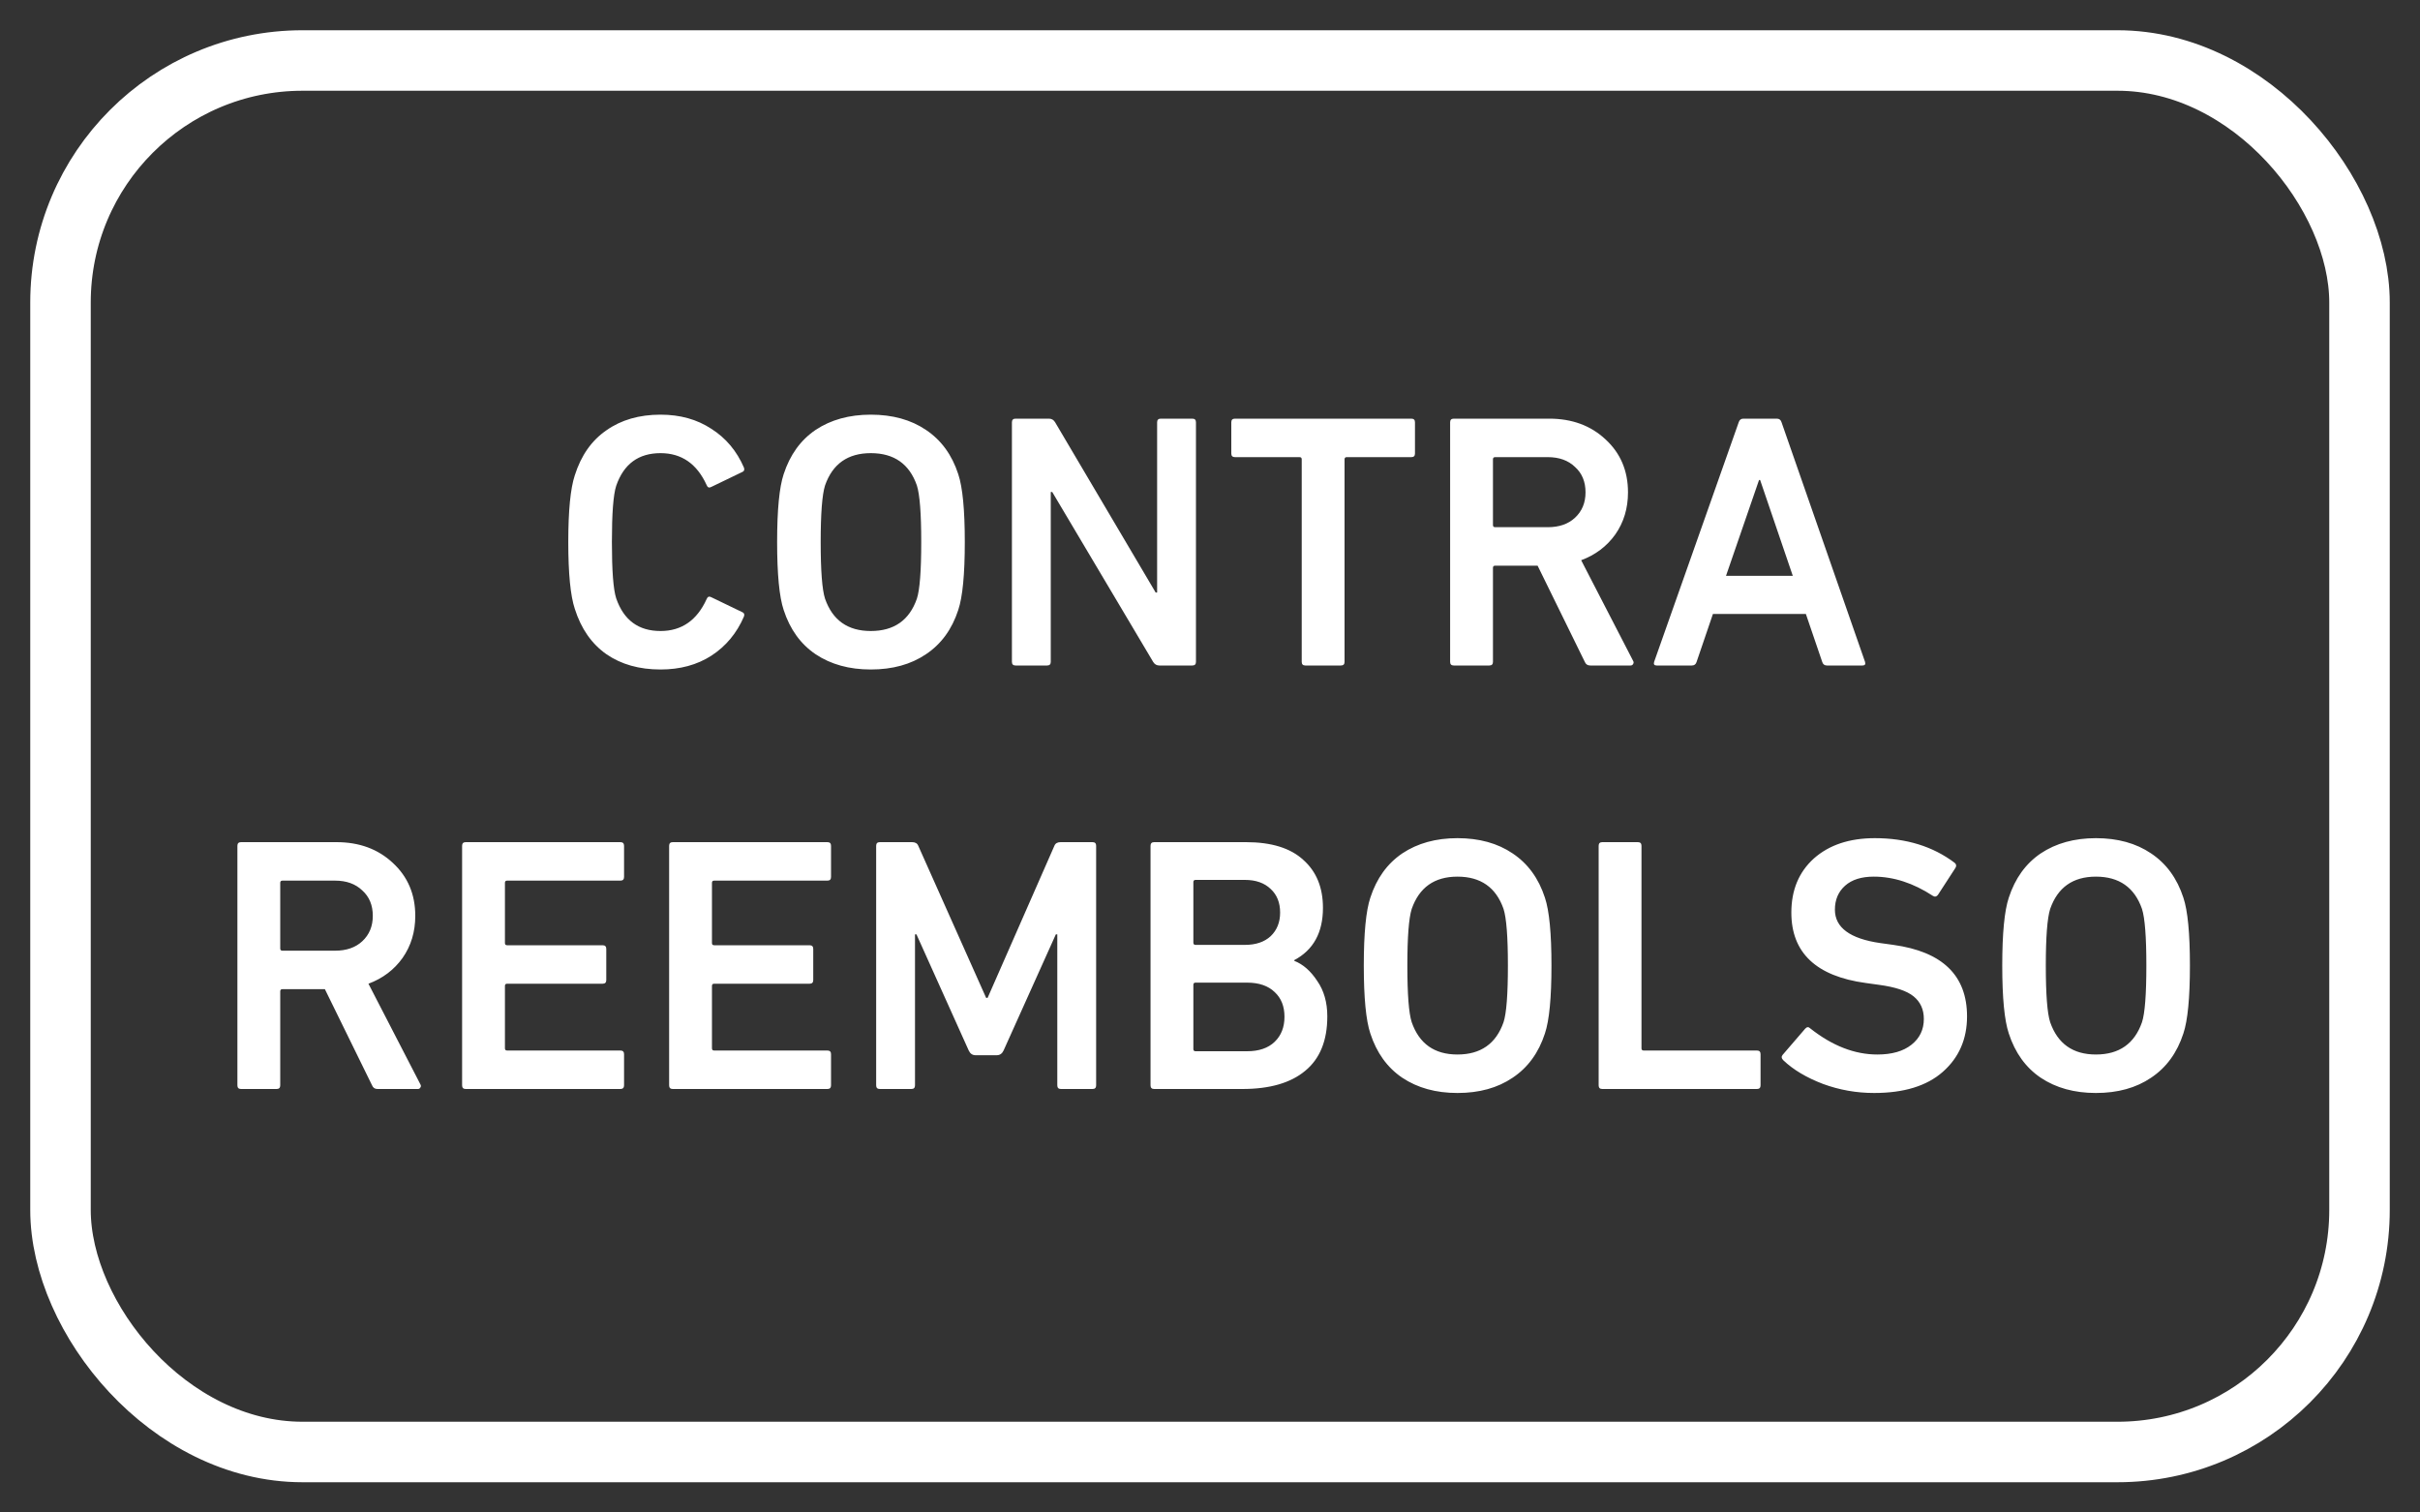 <svg width="40" height="25" viewBox="0 0 40 25" fill="none" xmlns="http://www.w3.org/2000/svg">
<rect x="0" y="0" width="40" height="25" fill="#333333" stroke="none"/>
<rect x="1" y="1" width="38" height="23" rx="4" stroke="white"/>
<path d="M9.501 10.064C9.429 9.848 9.393 9.48 9.393 8.96C9.393 8.44 9.429 8.072 9.501 7.856C9.605 7.528 9.779 7.28 10.024 7.112C10.268 6.94 10.566 6.854 10.918 6.854C11.242 6.854 11.521 6.932 11.758 7.088C11.998 7.24 12.178 7.454 12.297 7.73C12.309 7.766 12.3 7.79 12.268 7.802L11.758 8.048C11.722 8.068 11.695 8.058 11.68 8.018C11.52 7.666 11.265 7.49 10.918 7.49C10.553 7.49 10.309 7.67 10.185 8.03C10.137 8.178 10.114 8.488 10.114 8.96C10.114 9.432 10.137 9.742 10.185 9.89C10.309 10.25 10.553 10.43 10.918 10.43C11.265 10.43 11.52 10.254 11.68 9.902C11.695 9.862 11.722 9.852 11.758 9.872L12.268 10.118C12.3 10.13 12.309 10.154 12.297 10.19C12.178 10.466 11.998 10.682 11.758 10.838C11.521 10.99 11.242 11.066 10.918 11.066C10.566 11.066 10.268 10.982 10.024 10.814C9.779 10.642 9.605 10.392 9.501 10.064ZM14.393 11.066C14.037 11.066 13.733 10.982 13.481 10.814C13.233 10.646 13.057 10.402 12.953 10.082C12.881 9.866 12.845 9.492 12.845 8.96C12.845 8.428 12.881 8.054 12.953 7.838C13.057 7.518 13.233 7.274 13.481 7.106C13.733 6.938 14.037 6.854 14.393 6.854C14.753 6.854 15.057 6.938 15.305 7.106C15.557 7.274 15.735 7.518 15.839 7.838C15.911 8.054 15.947 8.428 15.947 8.96C15.947 9.492 15.911 9.866 15.839 10.082C15.735 10.402 15.557 10.646 15.305 10.814C15.057 10.982 14.753 11.066 14.393 11.066ZM14.393 10.43C14.777 10.43 15.031 10.252 15.155 9.896C15.203 9.748 15.227 9.436 15.227 8.96C15.227 8.488 15.203 8.176 15.155 8.024C15.031 7.668 14.777 7.49 14.393 7.49C14.013 7.49 13.761 7.668 13.637 8.024C13.589 8.176 13.565 8.488 13.565 8.96C13.565 9.436 13.589 9.748 13.637 9.896C13.761 10.252 14.013 10.43 14.393 10.43ZM16.726 10.94V6.98C16.726 6.94 16.746 6.92 16.786 6.92H17.338C17.382 6.92 17.416 6.94 17.44 6.98L19.102 9.794H19.126V6.98C19.126 6.94 19.146 6.92 19.186 6.92H19.708C19.748 6.92 19.768 6.94 19.768 6.98V10.94C19.768 10.98 19.748 11 19.708 11H19.162C19.118 11 19.084 10.98 19.06 10.94L17.392 8.132H17.368V10.94C17.368 10.98 17.348 11 17.308 11H16.786C16.746 11 16.726 10.98 16.726 10.94ZM22.164 11H21.576C21.536 11 21.516 10.98 21.516 10.94V7.592C21.516 7.568 21.504 7.556 21.48 7.556H20.412C20.372 7.556 20.352 7.536 20.352 7.496V6.98C20.352 6.94 20.372 6.92 20.412 6.92H23.328C23.368 6.92 23.388 6.94 23.388 6.98V7.496C23.388 7.536 23.368 7.556 23.328 7.556H22.26C22.236 7.556 22.224 7.568 22.224 7.592V10.94C22.224 10.98 22.204 11 22.164 11ZM26.951 11H26.285C26.241 11 26.211 10.98 26.195 10.94L25.415 9.35H24.713C24.689 9.35 24.677 9.362 24.677 9.386V10.94C24.677 10.98 24.657 11 24.617 11H24.029C23.989 11 23.969 10.98 23.969 10.94V6.98C23.969 6.94 23.989 6.92 24.029 6.92H25.607C25.983 6.92 26.293 7.034 26.537 7.262C26.785 7.49 26.909 7.782 26.909 8.138C26.909 8.402 26.839 8.634 26.699 8.834C26.559 9.03 26.371 9.172 26.135 9.26L26.993 10.922C27.005 10.942 27.005 10.96 26.993 10.976C26.985 10.992 26.971 11 26.951 11ZM25.583 8.714C25.771 8.714 25.921 8.662 26.033 8.558C26.149 8.45 26.207 8.31 26.207 8.138C26.207 7.962 26.149 7.822 26.033 7.718C25.921 7.61 25.771 7.556 25.583 7.556H24.713C24.689 7.556 24.677 7.568 24.677 7.592V8.678C24.677 8.702 24.689 8.714 24.713 8.714H25.583ZM27.341 10.94L28.739 6.98C28.751 6.94 28.777 6.92 28.817 6.92H29.369C29.409 6.92 29.435 6.94 29.447 6.98L30.827 10.94C30.839 10.98 30.825 11 30.785 11H30.197C30.157 11 30.131 10.98 30.119 10.94L29.849 10.148H28.313L28.043 10.94C28.031 10.98 28.005 11 27.965 11H27.383C27.343 11 27.329 10.98 27.341 10.94ZM28.529 9.518H29.633L29.093 7.934H29.075L28.529 9.518ZM6.906 18H6.24C6.196 18 6.166 17.98 6.15 17.94L5.37 16.35H4.668C4.644 16.35 4.632 16.362 4.632 16.386V17.94C4.632 17.98 4.612 18 4.572 18H3.984C3.944 18 3.924 17.98 3.924 17.94V13.98C3.924 13.94 3.944 13.92 3.984 13.92H5.562C5.938 13.92 6.248 14.034 6.492 14.262C6.74 14.49 6.864 14.782 6.864 15.138C6.864 15.402 6.794 15.634 6.654 15.834C6.514 16.03 6.326 16.172 6.09 16.26L6.948 17.922C6.96 17.942 6.96 17.96 6.948 17.976C6.94 17.992 6.926 18 6.906 18ZM5.538 15.714C5.726 15.714 5.876 15.662 5.988 15.558C6.104 15.45 6.162 15.31 6.162 15.138C6.162 14.962 6.104 14.822 5.988 14.718C5.876 14.61 5.726 14.556 5.538 14.556H4.668C4.644 14.556 4.632 14.568 4.632 14.592V15.678C4.632 15.702 4.644 15.714 4.668 15.714H5.538ZM7.638 17.94V13.98C7.638 13.94 7.658 13.92 7.698 13.92H10.255C10.294 13.92 10.315 13.94 10.315 13.98V14.496C10.315 14.536 10.294 14.556 10.255 14.556H8.382C8.358 14.556 8.346 14.568 8.346 14.592V15.588C8.346 15.612 8.358 15.624 8.382 15.624H9.96C10.001 15.624 10.021 15.644 10.021 15.684V16.2C10.021 16.24 10.001 16.26 9.96 16.26H8.382C8.358 16.26 8.346 16.272 8.346 16.296V17.328C8.346 17.352 8.358 17.364 8.382 17.364H10.255C10.294 17.364 10.315 17.384 10.315 17.424V17.94C10.315 17.98 10.294 18 10.255 18H7.698C7.658 18 7.638 17.98 7.638 17.94ZM11.06 17.94V13.98C11.06 13.94 11.08 13.92 11.12 13.92H13.676C13.716 13.92 13.736 13.94 13.736 13.98V14.496C13.736 14.536 13.716 14.556 13.676 14.556H11.804C11.78 14.556 11.768 14.568 11.768 14.592V15.588C11.768 15.612 11.78 15.624 11.804 15.624H13.382C13.422 15.624 13.442 15.644 13.442 15.684V16.2C13.442 16.24 13.422 16.26 13.382 16.26H11.804C11.78 16.26 11.768 16.272 11.768 16.296V17.328C11.768 17.352 11.78 17.364 11.804 17.364H13.676C13.716 17.364 13.736 17.384 13.736 17.424V17.94C13.736 17.98 13.716 18 13.676 18H11.12C11.08 18 11.06 17.98 11.06 17.94ZM14.482 17.94V13.98C14.482 13.94 14.502 13.92 14.542 13.92H15.076C15.128 13.92 15.162 13.94 15.178 13.98L16.3 16.494H16.324L17.428 13.98C17.444 13.94 17.478 13.92 17.53 13.92H18.058C18.098 13.92 18.118 13.94 18.118 13.98V17.94C18.118 17.98 18.098 18 18.058 18H17.536C17.496 18 17.476 17.98 17.476 17.94V15.444H17.452L16.588 17.364C16.564 17.416 16.526 17.442 16.474 17.442H16.126C16.074 17.442 16.036 17.416 16.012 17.364L15.148 15.444H15.124V17.94C15.124 17.98 15.104 18 15.064 18H14.542C14.502 18 14.482 17.98 14.482 17.94ZM19.017 17.94V13.98C19.017 13.94 19.037 13.92 19.077 13.92H20.595C21.015 13.92 21.331 14.018 21.543 14.214C21.759 14.406 21.867 14.67 21.867 15.006C21.867 15.414 21.709 15.702 21.393 15.87V15.882C21.537 15.938 21.663 16.048 21.771 16.212C21.883 16.372 21.939 16.568 21.939 16.8C21.939 17.2 21.817 17.5 21.573 17.7C21.333 17.9 20.987 18 20.535 18H19.077C19.037 18 19.017 17.98 19.017 17.94ZM19.761 15.618H20.577C20.757 15.618 20.899 15.57 21.003 15.474C21.107 15.374 21.159 15.244 21.159 15.084C21.159 14.92 21.107 14.79 21.003 14.694C20.899 14.594 20.757 14.544 20.577 14.544H19.761C19.737 14.544 19.725 14.556 19.725 14.58V15.582C19.725 15.606 19.737 15.618 19.761 15.618ZM19.725 17.34C19.725 17.364 19.737 17.376 19.761 17.376H20.613C20.809 17.376 20.961 17.324 21.069 17.22C21.177 17.116 21.231 16.978 21.231 16.806C21.231 16.634 21.177 16.498 21.069 16.398C20.961 16.294 20.809 16.242 20.613 16.242H19.761C19.737 16.242 19.725 16.254 19.725 16.278V17.34ZM24.09 18.066C23.734 18.066 23.43 17.982 23.178 17.814C22.93 17.646 22.754 17.402 22.65 17.082C22.578 16.866 22.542 16.492 22.542 15.96C22.542 15.428 22.578 15.054 22.65 14.838C22.754 14.518 22.93 14.274 23.178 14.106C23.43 13.938 23.734 13.854 24.09 13.854C24.45 13.854 24.754 13.938 25.002 14.106C25.254 14.274 25.432 14.518 25.536 14.838C25.608 15.054 25.644 15.428 25.644 15.96C25.644 16.492 25.608 16.866 25.536 17.082C25.432 17.402 25.254 17.646 25.002 17.814C24.754 17.982 24.45 18.066 24.09 18.066ZM24.09 17.43C24.474 17.43 24.728 17.252 24.852 16.896C24.9 16.748 24.924 16.436 24.924 15.96C24.924 15.488 24.9 15.176 24.852 15.024C24.728 14.668 24.474 14.49 24.09 14.49C23.71 14.49 23.458 14.668 23.334 15.024C23.286 15.176 23.262 15.488 23.262 15.96C23.262 16.436 23.286 16.748 23.334 16.896C23.458 17.252 23.71 17.43 24.09 17.43ZM26.424 17.94V13.98C26.424 13.94 26.444 13.92 26.484 13.92H27.072C27.112 13.92 27.132 13.94 27.132 13.98V17.328C27.132 17.352 27.144 17.364 27.168 17.364H29.04C29.08 17.364 29.1 17.384 29.1 17.424V17.94C29.1 17.98 29.08 18 29.04 18H26.484C26.444 18 26.424 17.98 26.424 17.94ZM30.977 18.066C30.685 18.066 30.403 18.016 30.131 17.916C29.859 17.812 29.641 17.682 29.477 17.526C29.445 17.494 29.441 17.464 29.465 17.436L29.837 17.004C29.865 16.972 29.893 16.97 29.921 16.998C30.285 17.286 30.655 17.43 31.031 17.43C31.271 17.43 31.459 17.376 31.595 17.268C31.731 17.16 31.799 17.018 31.799 16.842C31.799 16.686 31.743 16.562 31.631 16.47C31.519 16.378 31.327 16.314 31.055 16.278L30.839 16.248C30.019 16.136 29.609 15.748 29.609 15.084C29.609 14.712 29.733 14.414 29.981 14.19C30.233 13.966 30.569 13.854 30.989 13.854C31.509 13.854 31.949 13.99 32.309 14.262C32.337 14.286 32.341 14.314 32.321 14.346L32.033 14.79C32.009 14.822 31.981 14.828 31.949 14.808C31.625 14.596 31.299 14.49 30.971 14.49C30.767 14.49 30.609 14.54 30.497 14.64C30.385 14.74 30.329 14.872 30.329 15.036C30.329 15.332 30.579 15.516 31.079 15.588L31.295 15.618C32.107 15.73 32.513 16.124 32.513 16.8C32.513 17.176 32.379 17.482 32.111 17.718C31.847 17.95 31.469 18.066 30.977 18.066ZM34.643 18.066C34.287 18.066 33.983 17.982 33.731 17.814C33.483 17.646 33.307 17.402 33.203 17.082C33.131 16.866 33.095 16.492 33.095 15.96C33.095 15.428 33.131 15.054 33.203 14.838C33.307 14.518 33.483 14.274 33.731 14.106C33.983 13.938 34.287 13.854 34.643 13.854C35.003 13.854 35.307 13.938 35.555 14.106C35.807 14.274 35.985 14.518 36.089 14.838C36.161 15.054 36.197 15.428 36.197 15.96C36.197 16.492 36.161 16.866 36.089 17.082C35.985 17.402 35.807 17.646 35.555 17.814C35.307 17.982 35.003 18.066 34.643 18.066ZM34.643 17.43C35.027 17.43 35.281 17.252 35.405 16.896C35.453 16.748 35.477 16.436 35.477 15.96C35.477 15.488 35.453 15.176 35.405 15.024C35.281 14.668 35.027 14.49 34.643 14.49C34.263 14.49 34.011 14.668 33.887 15.024C33.839 15.176 33.815 15.488 33.815 15.96C33.815 16.436 33.839 16.748 33.887 16.896C34.011 17.252 34.263 17.43 34.643 17.43Z" fill="white"/>
</svg>
